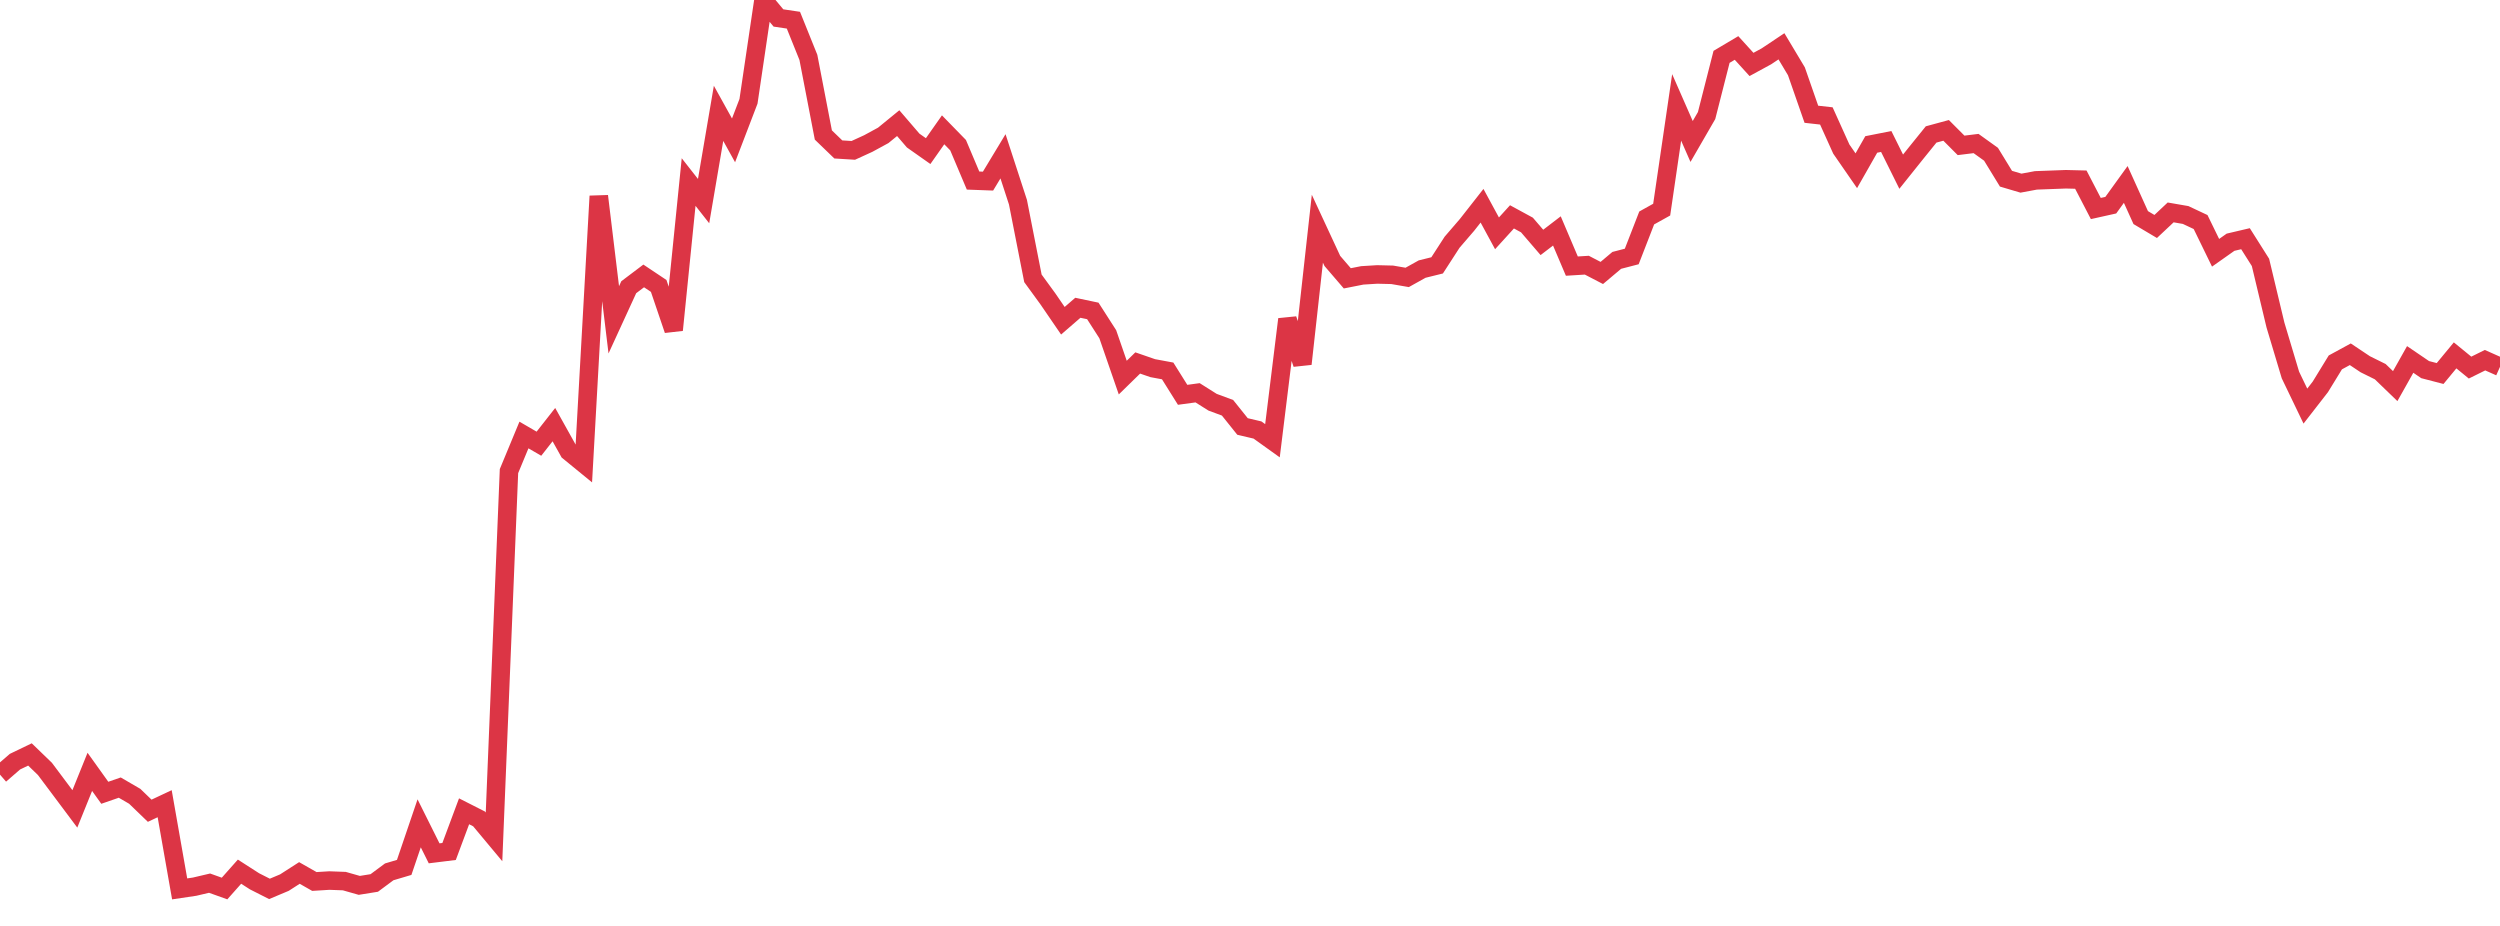 <?xml version="1.0" standalone="no"?>
<!DOCTYPE svg PUBLIC "-//W3C//DTD SVG 1.1//EN" "http://www.w3.org/Graphics/SVG/1.1/DTD/svg11.dtd">
<svg width="135" height="50" viewBox="0 0 135 50" preserveAspectRatio="none" class="sparkline" xmlns="http://www.w3.org/2000/svg"
xmlns:xlink="http://www.w3.org/1999/xlink"><path  class="sparkline--line" d="M 0 41.83 L 0 41.83 L 0.808 41.13 L 1.617 40.74 L 2.425 41.52 L 3.234 42.6 L 4.042 43.68 L 4.85 41.68 L 5.659 42.81 L 6.467 42.53 L 7.275 43 L 8.084 43.78 L 8.892 43.4 L 9.701 48 L 10.509 47.88 L 11.317 47.69 L 12.126 47.98 L 12.934 47.07 L 13.743 47.59 L 14.551 48 L 15.359 47.66 L 16.168 47.14 L 16.976 47.6 L 17.784 47.55 L 18.593 47.58 L 19.401 47.81 L 20.21 47.68 L 21.018 47.08 L 21.826 46.84 L 22.635 44.46 L 23.443 46.08 L 24.251 45.98 L 25.06 43.81 L 25.868 44.22 L 26.677 45.19 L 27.485 25.44 L 28.293 23.49 L 29.102 23.96 L 29.91 22.93 L 30.719 24.38 L 31.527 25.04 L 32.335 10.59 L 33.144 17.27 L 33.952 15.51 L 34.76 14.9 L 35.569 15.44 L 36.377 17.82 L 37.186 9.83 L 37.994 10.86 L 38.802 6.12 L 39.611 7.58 L 40.419 5.47 L 41.228 0 L 42.036 0.97 L 42.844 1.09 L 43.653 3.1 L 44.461 7.29 L 45.269 8.07 L 46.078 8.12 L 46.886 7.75 L 47.695 7.31 L 48.503 6.65 L 49.311 7.59 L 50.12 8.16 L 50.928 7.01 L 51.737 7.84 L 52.545 9.75 L 53.353 9.78 L 54.162 8.44 L 54.97 10.92 L 55.778 15.03 L 56.587 16.14 L 57.395 17.32 L 58.204 16.62 L 59.012 16.79 L 59.82 18.05 L 60.629 20.39 L 61.437 19.6 L 62.246 19.88 L 63.054 20.03 L 63.862 21.32 L 64.671 21.21 L 65.479 21.72 L 66.287 22.02 L 67.096 23.03 L 67.904 23.22 L 68.713 23.8 L 69.521 17.24 L 70.329 19.65 L 71.138 12.35 L 71.946 14.09 L 72.754 15.03 L 73.563 14.87 L 74.371 14.82 L 75.18 14.84 L 75.988 14.98 L 76.796 14.53 L 77.605 14.33 L 78.413 13.08 L 79.222 12.14 L 80.03 11.11 L 80.838 12.6 L 81.647 11.71 L 82.455 12.15 L 83.263 13.09 L 84.072 12.47 L 84.88 14.37 L 85.689 14.32 L 86.497 14.74 L 87.305 14.06 L 88.114 13.85 L 88.922 11.77 L 89.731 11.32 L 90.539 5.8 L 91.347 7.64 L 92.156 6.24 L 92.964 3.07 L 93.772 2.59 L 94.581 3.48 L 95.389 3.04 L 96.198 2.5 L 97.006 3.85 L 97.814 6.17 L 98.623 6.26 L 99.431 8.05 L 100.24 9.22 L 101.048 7.8 L 101.856 7.64 L 102.665 9.27 L 103.473 8.26 L 104.281 7.26 L 105.09 7.04 L 105.898 7.85 L 106.707 7.75 L 107.515 8.33 L 108.323 9.65 L 109.132 9.89 L 109.94 9.74 L 110.749 9.71 L 111.557 9.68 L 112.365 9.7 L 113.174 11.26 L 113.982 11.08 L 114.79 9.96 L 115.599 11.75 L 116.407 12.23 L 117.216 11.47 L 118.024 11.61 L 118.832 11.99 L 119.641 13.65 L 120.449 13.08 L 121.257 12.89 L 122.066 14.17 L 122.874 17.55 L 123.683 20.25 L 124.491 21.93 L 125.299 20.89 L 126.108 19.57 L 126.916 19.13 L 127.725 19.67 L 128.533 20.07 L 129.341 20.85 L 130.15 19.41 L 130.958 19.96 L 131.766 20.17 L 132.575 19.19 L 133.383 19.85 L 134.192 19.45 L 135 19.81" fill="none" stroke-width="1" stroke="#dc3545"></path></svg>